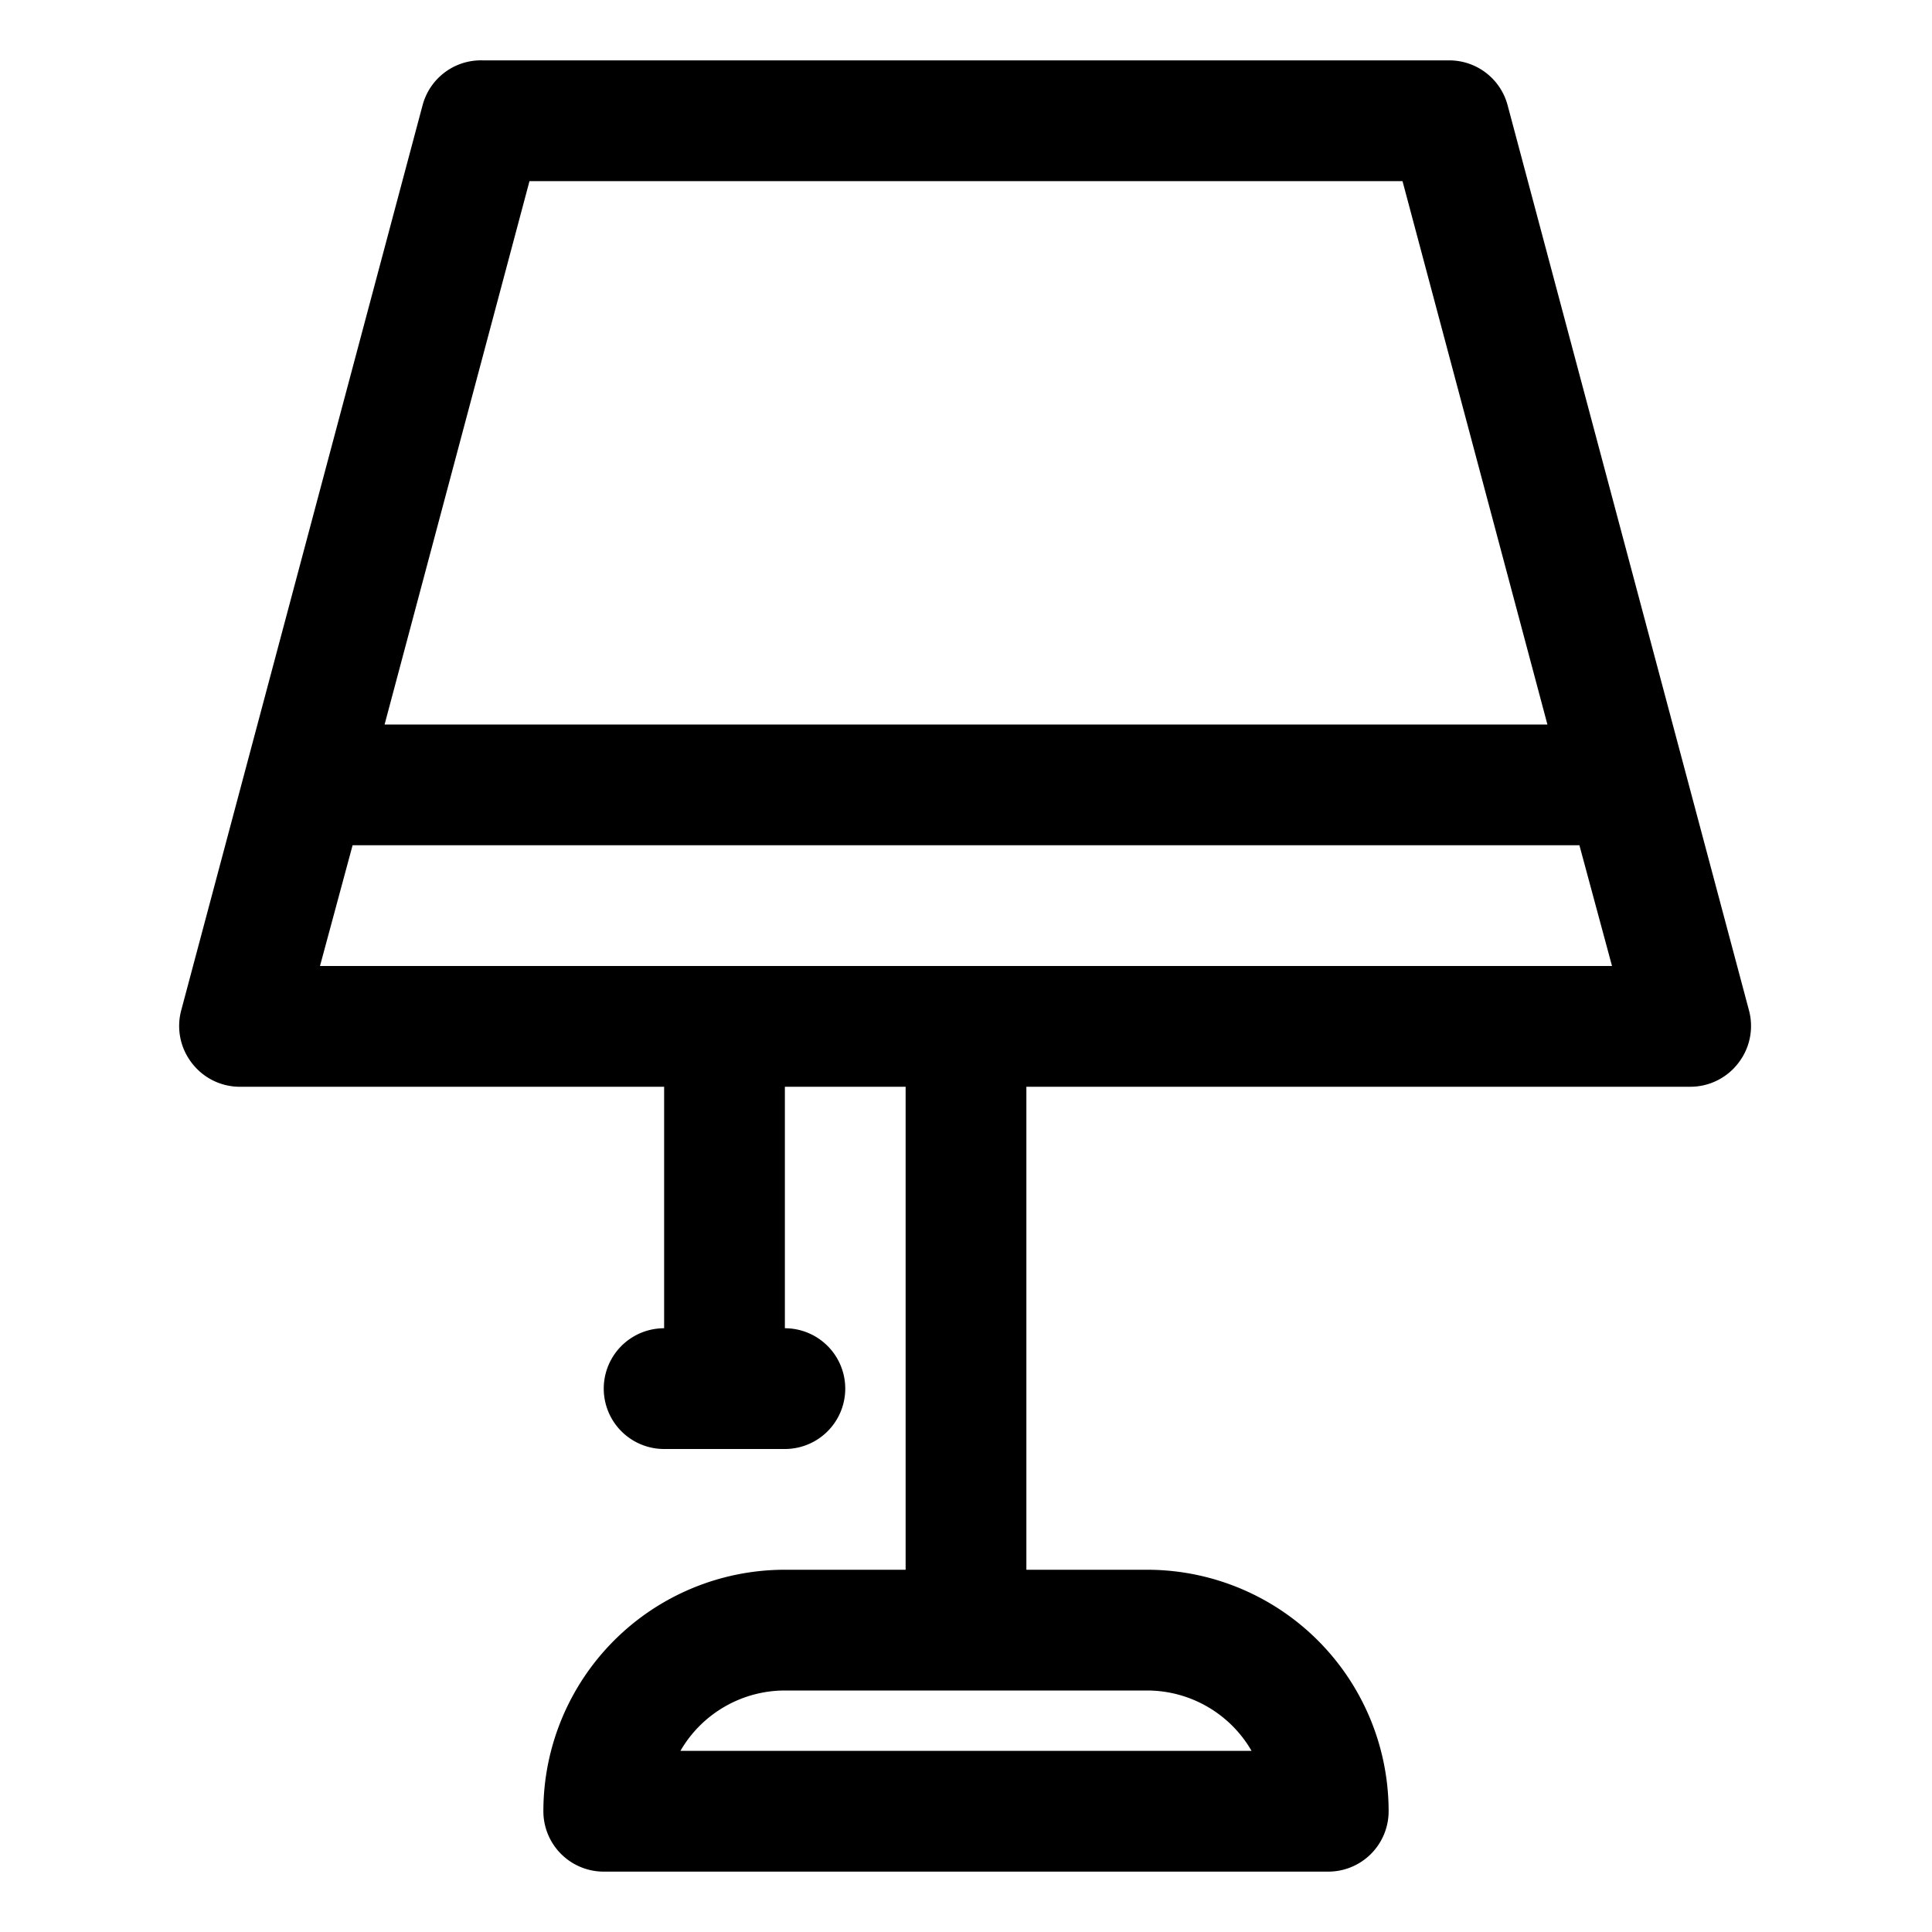 <?xml version="1.0" ?>
<!-- Uploaded to: SVG Repo, www.svgrepo.com, Generator: SVG Repo Mixer Tools -->
<svg fill="#000000" width="800px" height="800px" viewBox="0 0 32 32" xmlns="http://www.w3.org/2000/svg">
<title/>
<g data-name="Layer 2" id="Layer_2">
<path d="M28,18a1,1,0,0,0,.79-.39,1,1,0,0,0,.18-.87l-4-15A1,1,0,0,0,24,1H8a1,1,0,0,0-1,.74l-4,15a1,1,0,0,0,.18.87A1,1,0,0,0,4,18h7v4a1,1,0,0,0,0,2h2a1,1,0,0,0,0-2V18h2v8H13a4,4,0,0,0-4,4,1,1,0,0,0,1,1H22a1,1,0,0,0,1-1,4,4,0,0,0-4-4H17V18ZM20.73,29H11.27A2,2,0,0,1,13,28h6A2,2,0,0,1,20.73,29ZM8.77,3H23.23l2.4,9H6.37ZM5.84,14H26.16l.54,2H5.3Z"/>
</g>
</svg>